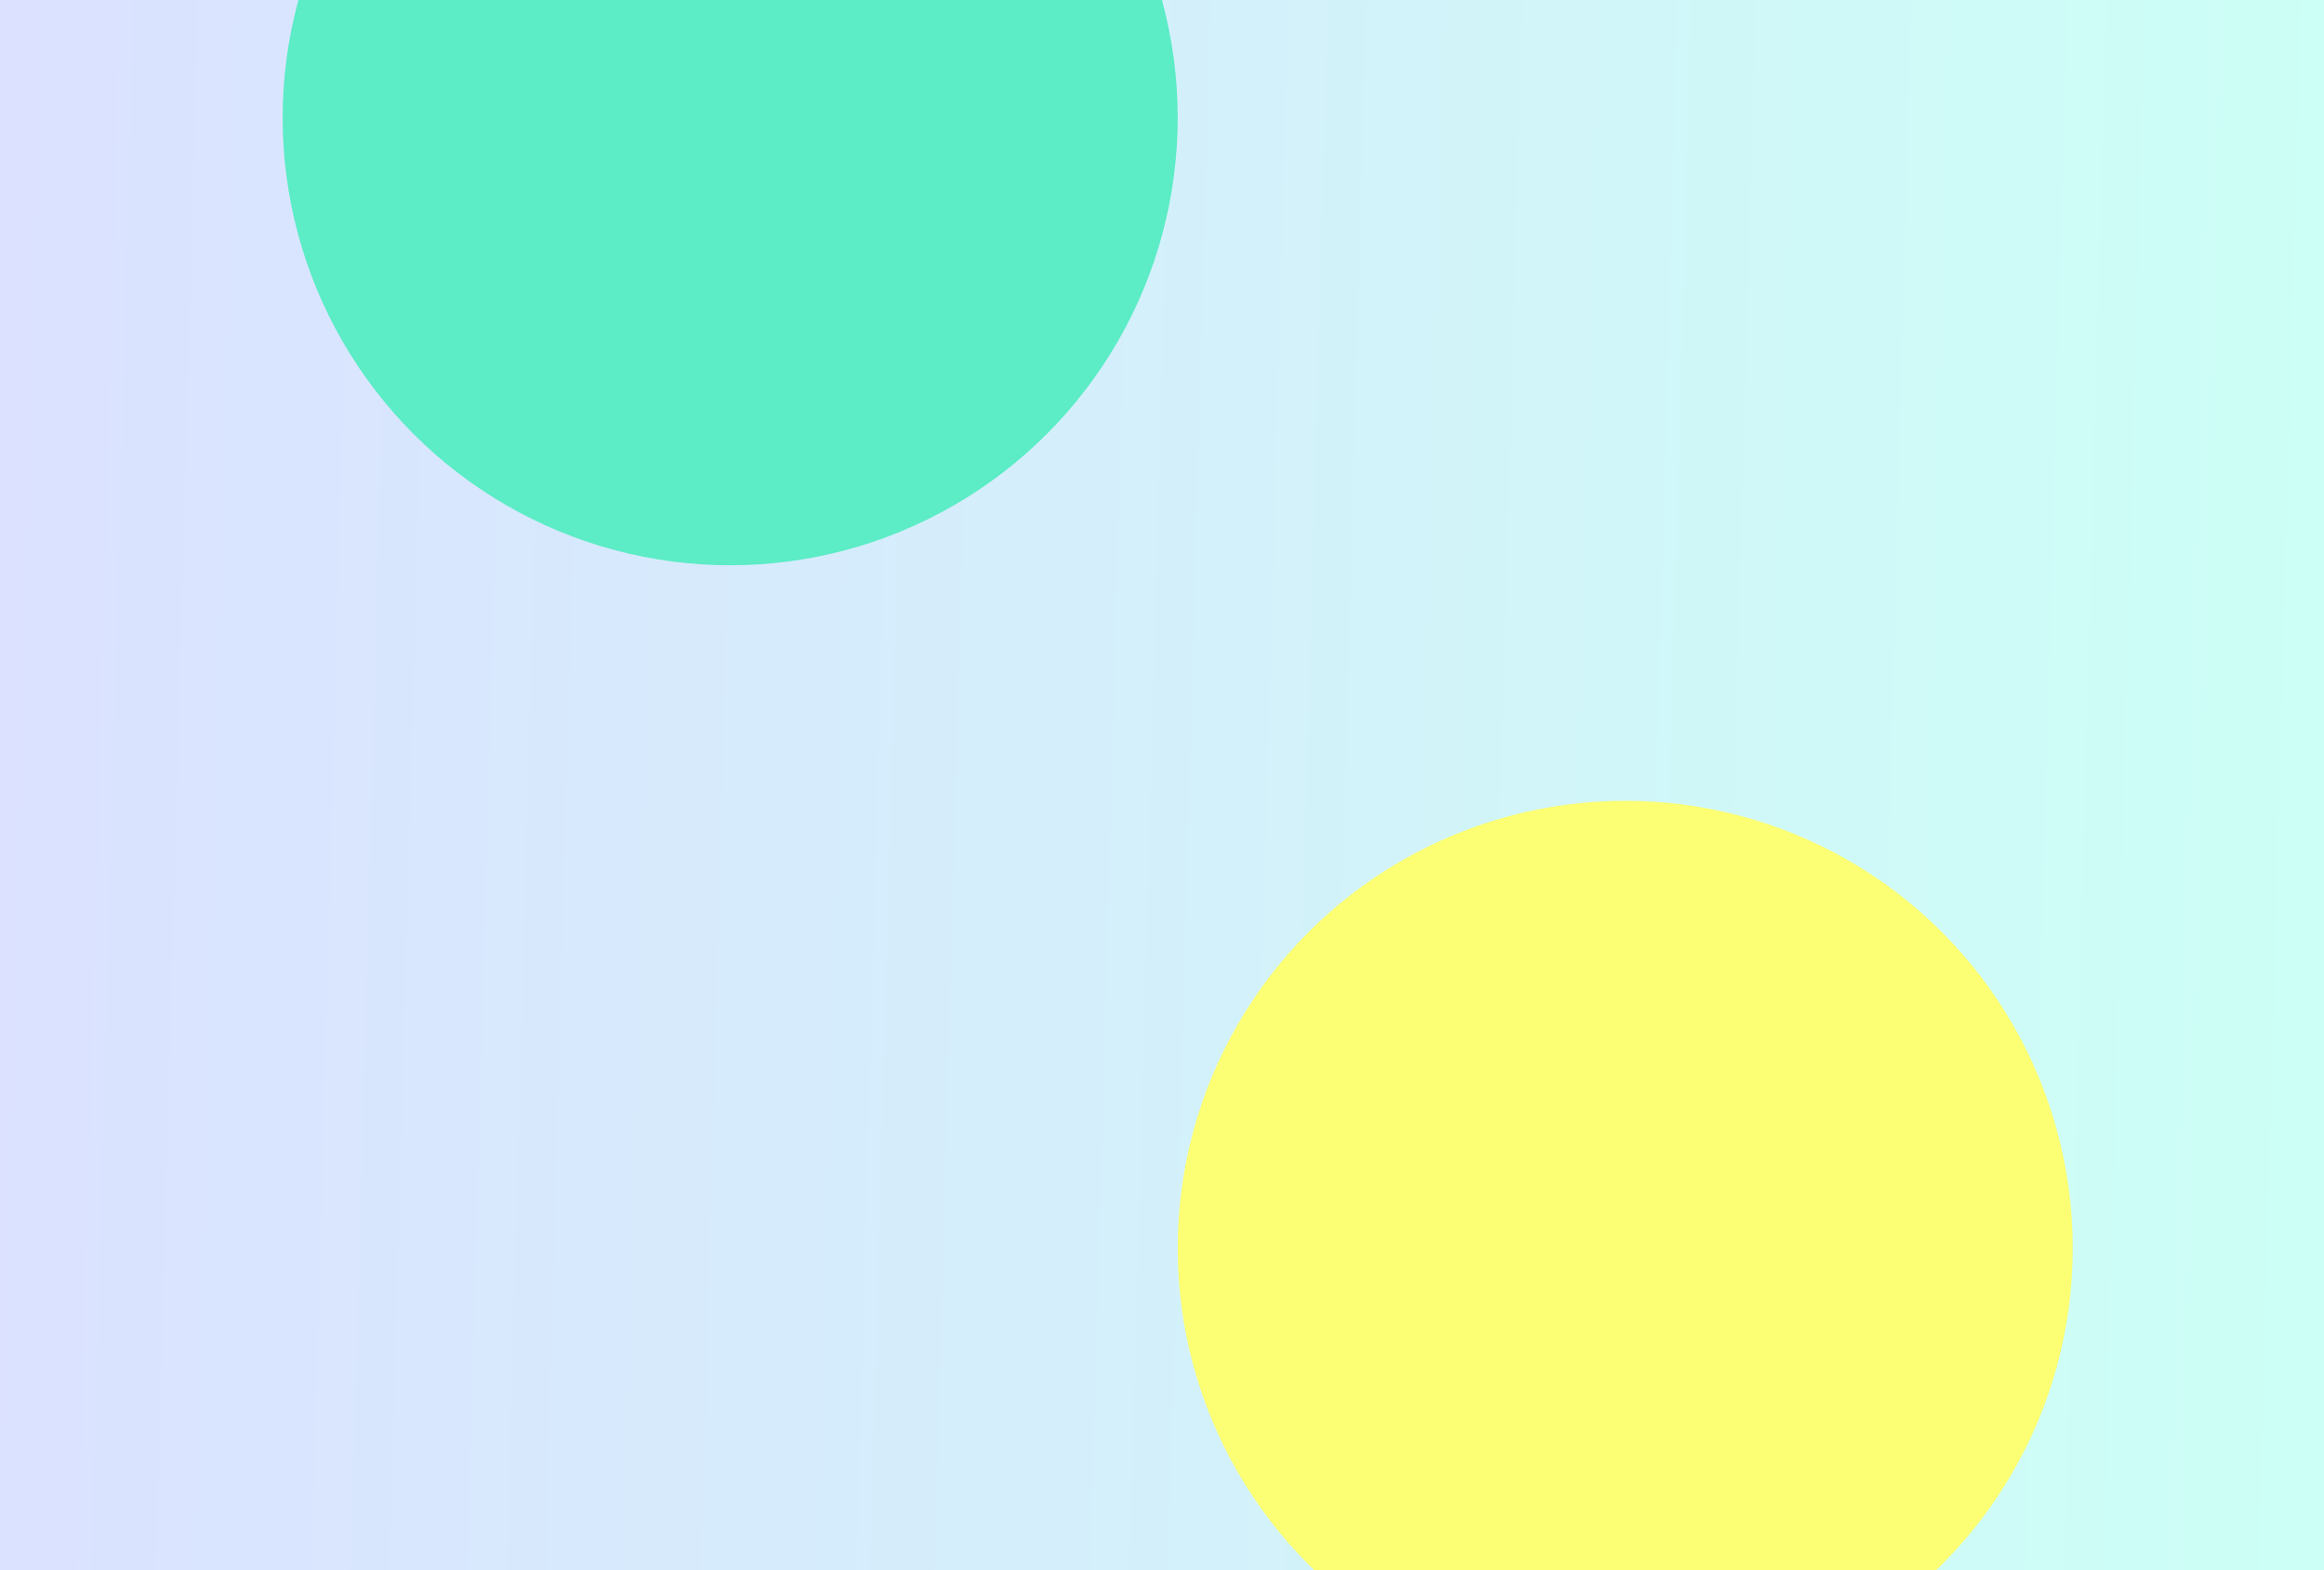 <svg width="296" height="200" viewBox="0 0 296 200" fill="none" xmlns="http://www.w3.org/2000/svg">
<g clip-path="url(#clip0_738_35394)">
<path d="M0 0H296V225H0V0Z" fill="url(#paint0_linear_738_35394)"/>
<g filter="url(#filter0_f_738_35394)">
<circle cx="207" cy="159" r="57" fill="#FCFF73"/>
</g>
<g filter="url(#filter1_f_738_35394)">
<circle cx="93" cy="15" r="57" fill="#5CECC6"/>
</g>
</g>
<defs>
<filter id="filter0_f_738_35394" x="-50" y="-98" width="514" height="514" filterUnits="userSpaceOnUse" color-interpolation-filters="sRGB">
<feFlood flood-opacity="0" result="BackgroundImageFix"/>
<feBlend mode="normal" in="SourceGraphic" in2="BackgroundImageFix" result="shape"/>
<feGaussianBlur stdDeviation="100" result="effect1_foregroundBlur_738_35394"/>
</filter>
<filter id="filter1_f_738_35394" x="-164" y="-242" width="514" height="514" filterUnits="userSpaceOnUse" color-interpolation-filters="sRGB">
<feFlood flood-opacity="0" result="BackgroundImageFix"/>
<feBlend mode="normal" in="SourceGraphic" in2="BackgroundImageFix" result="shape"/>
<feGaussianBlur stdDeviation="100" result="effect1_foregroundBlur_738_35394"/>
</filter>
<linearGradient id="paint0_linear_738_35394" x1="-4.07652e-08" y1="17.069" x2="297.91" y2="25.092" gradientUnits="userSpaceOnUse">
<stop stop-color="#DBE1FF"/>
<stop offset="0.998" stop-color="#CCFFF6"/>
</linearGradient>
<clipPath id="clip0_738_35394">
<rect width="296" height="257" fill="white"/>
</clipPath>
</defs>
</svg>

